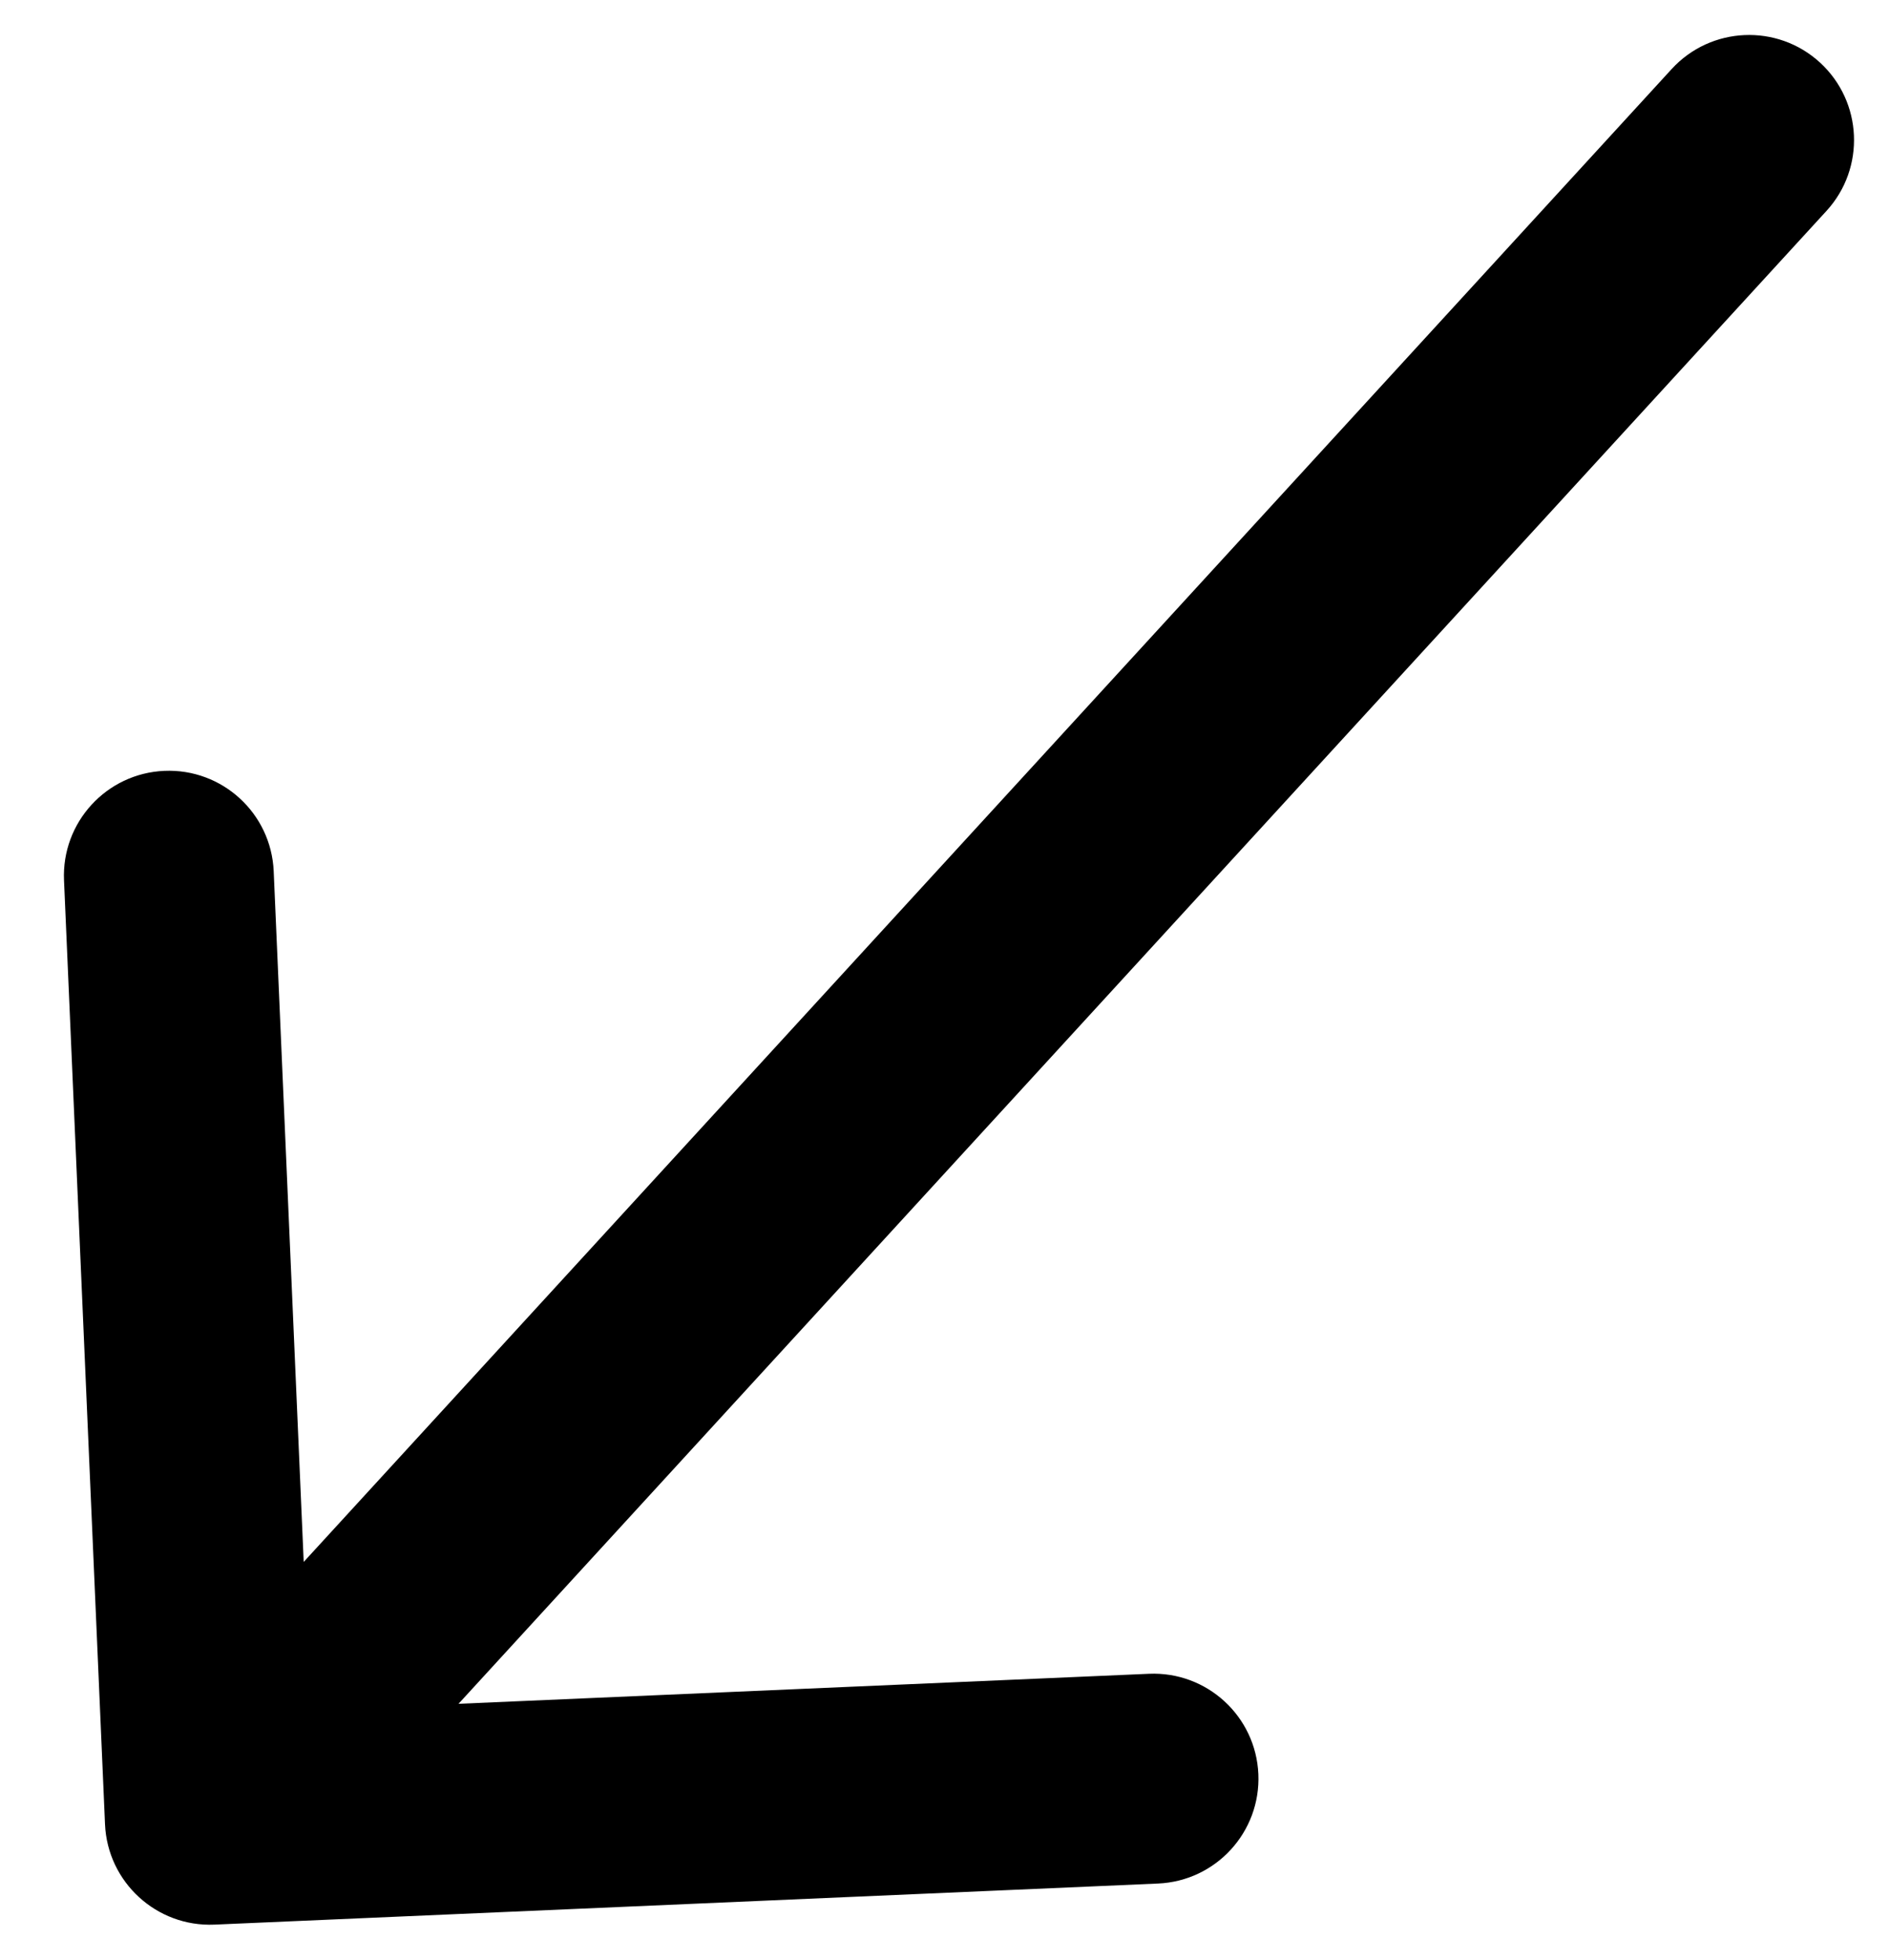 <?xml version="1.0" encoding="UTF-8"?> <svg xmlns="http://www.w3.org/2000/svg" width="27" height="28" viewBox="0 0 27 28" fill="none"> <path d="M26.106 3.014C26.666 2.403 26.624 1.454 26.014 0.894C25.403 0.334 24.454 0.376 23.894 0.986L26.106 3.014ZM1.501 26.065C1.537 26.893 2.238 27.535 3.065 27.499L16.552 26.912C17.38 26.876 18.022 26.176 17.986 25.348C17.95 24.521 17.25 23.879 16.422 23.915L4.433 24.436L3.912 12.448C3.876 11.62 3.176 10.978 2.348 11.014C1.521 11.05 0.879 11.75 0.915 12.578L1.501 26.065ZM23.894 0.986L1.894 24.986L4.106 27.014L26.106 3.014L23.894 0.986Z" fill="black"></path> </svg> 